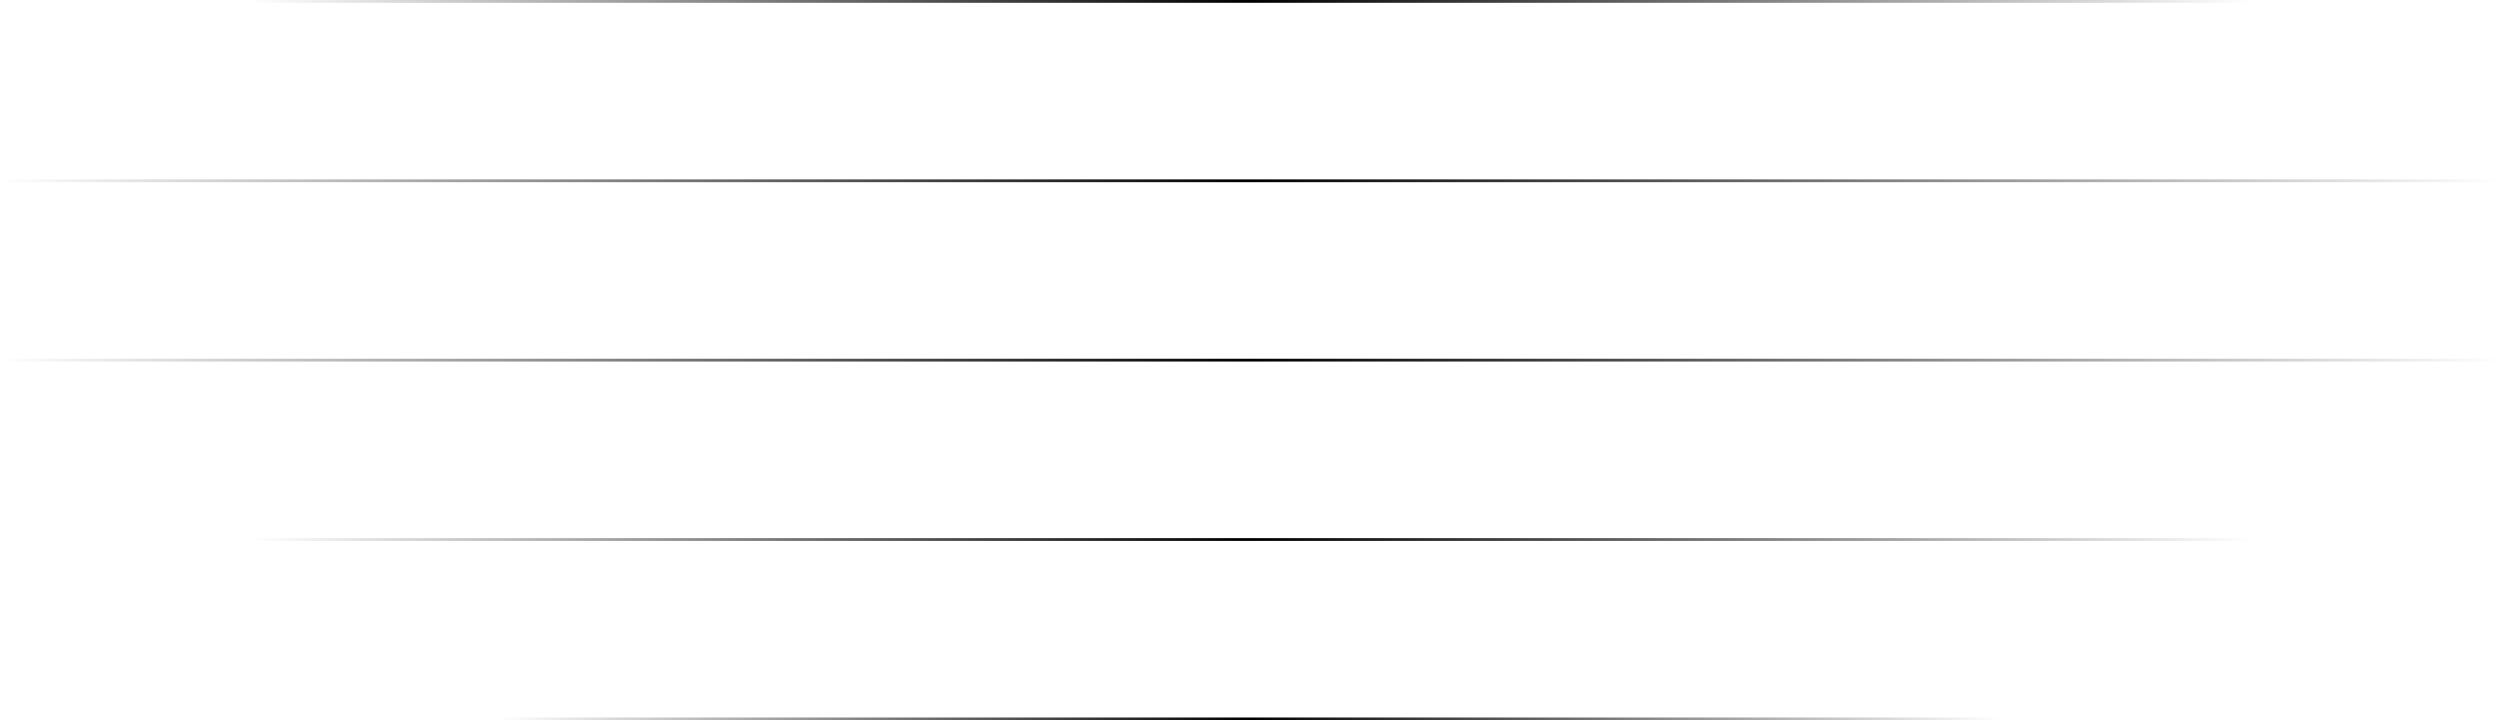 <?xml version="1.0" encoding="UTF-8"?> <svg xmlns="http://www.w3.org/2000/svg" width="892" height="257" viewBox="0 0 892 257" fill="none"><line y1="64.5" x2="892" y2="64.5" stroke="url(#paint0_linear_26_9)"></line><line y1="192.5" x2="892" y2="192.5" stroke="url(#paint1_linear_26_9)"></line><line y1="0.5" x2="892" y2="0.5" stroke="url(#paint2_linear_26_9)"></line><line y1="128.5" x2="892" y2="128.5" stroke="url(#paint3_linear_26_9)"></line><line y1="256.5" x2="892" y2="256.5" stroke="url(#paint4_linear_26_9)"></line><defs><linearGradient id="paint0_linear_26_9" x1="0" y1="65.5" x2="892" y2="65.5" gradientUnits="userSpaceOnUse"><stop stop-opacity="0"></stop><stop offset="0.5"></stop><stop offset="1" stop-opacity="0"></stop></linearGradient><linearGradient id="paint1_linear_26_9" x1="0" y1="193.5" x2="892" y2="193.5" gradientUnits="userSpaceOnUse"><stop offset="0.1" stop-opacity="0"></stop><stop offset="0.5"></stop><stop offset="0.9" stop-opacity="0"></stop></linearGradient><linearGradient id="paint2_linear_26_9" x1="0" y1="1.5" x2="892" y2="1.5" gradientUnits="userSpaceOnUse"><stop offset="0.1" stop-opacity="0"></stop><stop offset="0.5"></stop><stop offset="0.9" stop-opacity="0"></stop></linearGradient><linearGradient id="paint3_linear_26_9" x1="0" y1="129.5" x2="892" y2="129.5" gradientUnits="userSpaceOnUse"><stop stop-opacity="0"></stop><stop offset="0.5"></stop><stop offset="1" stop-opacity="0"></stop></linearGradient><linearGradient id="paint4_linear_26_9" x1="0" y1="257.5" x2="892" y2="257.5" gradientUnits="userSpaceOnUse"><stop offset="0.2" stop-opacity="0"></stop><stop offset="0.5"></stop><stop offset="0.8" stop-opacity="0"></stop></linearGradient></defs></svg> 
